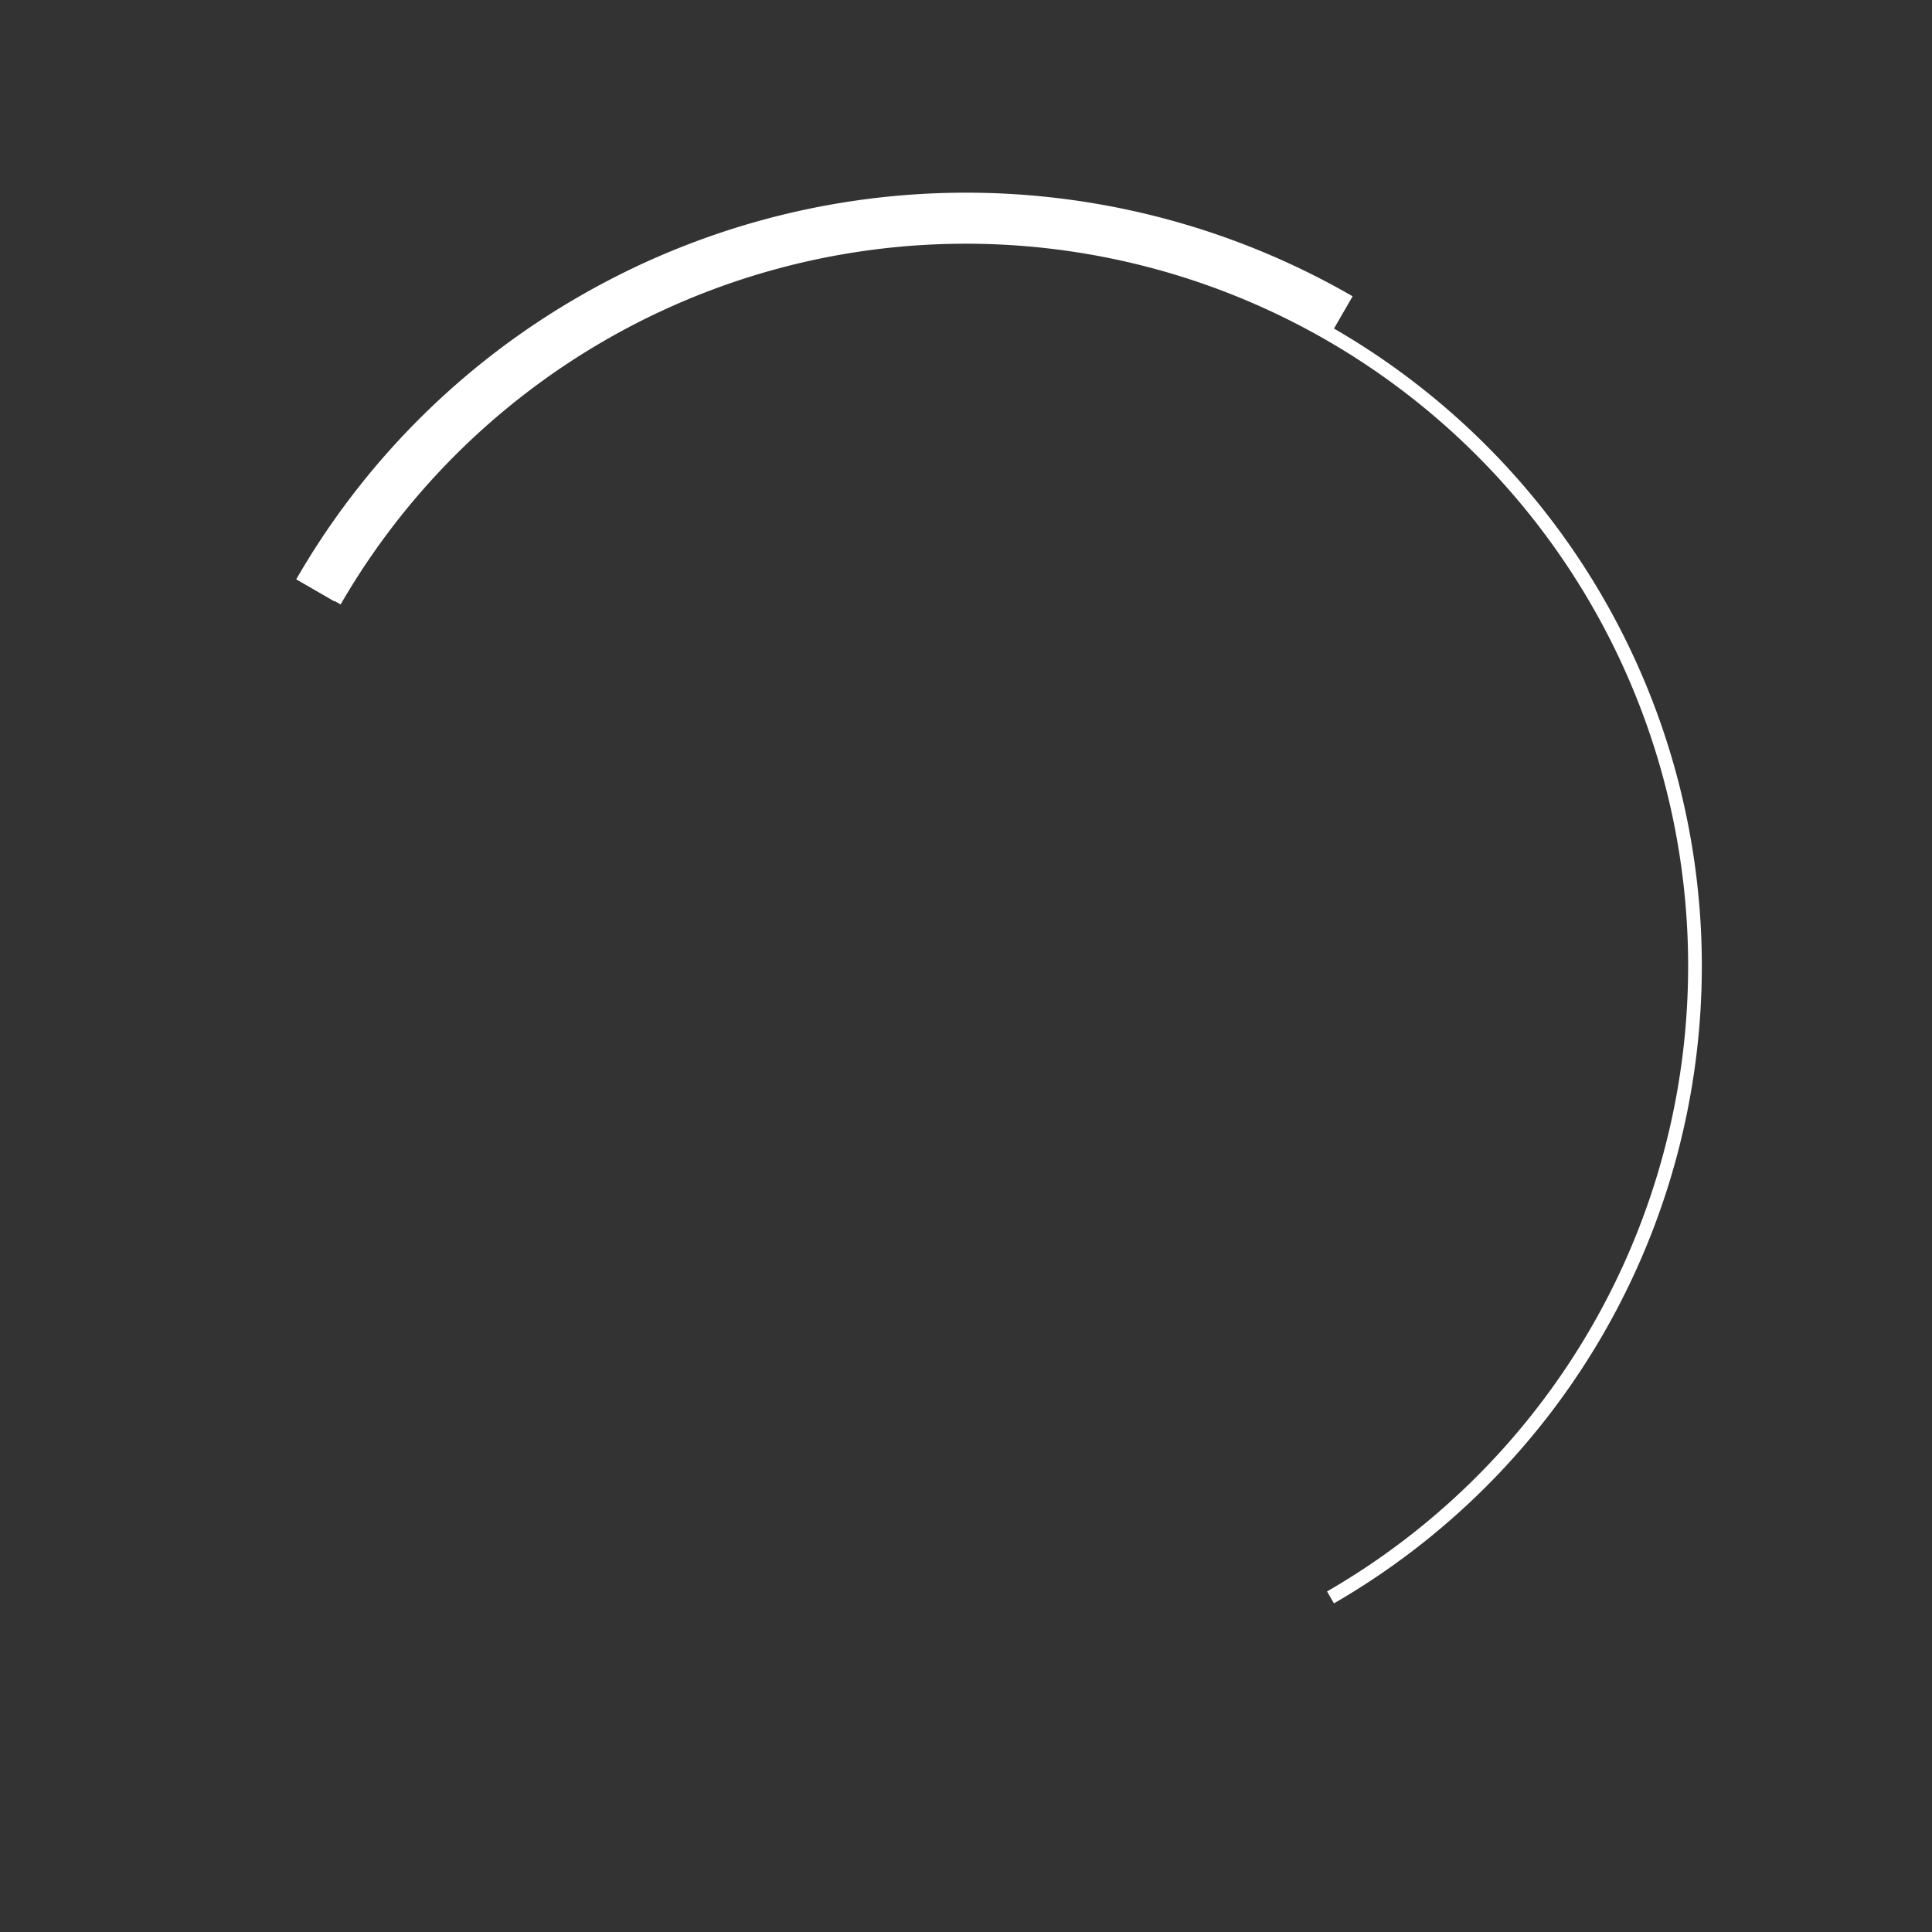 <svg xmlns="http://www.w3.org/2000/svg" xmlns:xlink="http://www.w3.org/1999/xlink" width="638" height="638" viewBox="-0.5 -0.5 638 638">
  <rect x="-0.5" y="-0.5" width="638" height="638" fill="#333333" stroke="none"/>
  <defs>
    <style>
      .cls-1afwfs {
        fill: #fff;
        fill-rule: evenodd;
      }
    </style>
    <clipPath id="clip-path">
      <rect width="637" height="637"/>
    </clipPath>
  </defs>
  <g clip-path="url(#clip-path)">
    <g id="组_26" data-name="组 26">
      <g id="组_25" data-name="组 25">
        <path id="形状_569_拷贝_7" data-name="形状 569 拷贝 7" class="cls-1afwfs" d="M190.811,97.369a254.167,254.167,0,0,0-93.494,93.445l12.63,7.292,0.076-.131,1.962,1.128a238.508,238.508,0,1,1,325.74,325.936L440,528.981A243.1,243.1,0,0,0,440.02,108l6.153-10.656a255.238,255.238,0,0,0-255.362.029h0Z"/>
      </g>
    </g>
  </g>
</svg>
